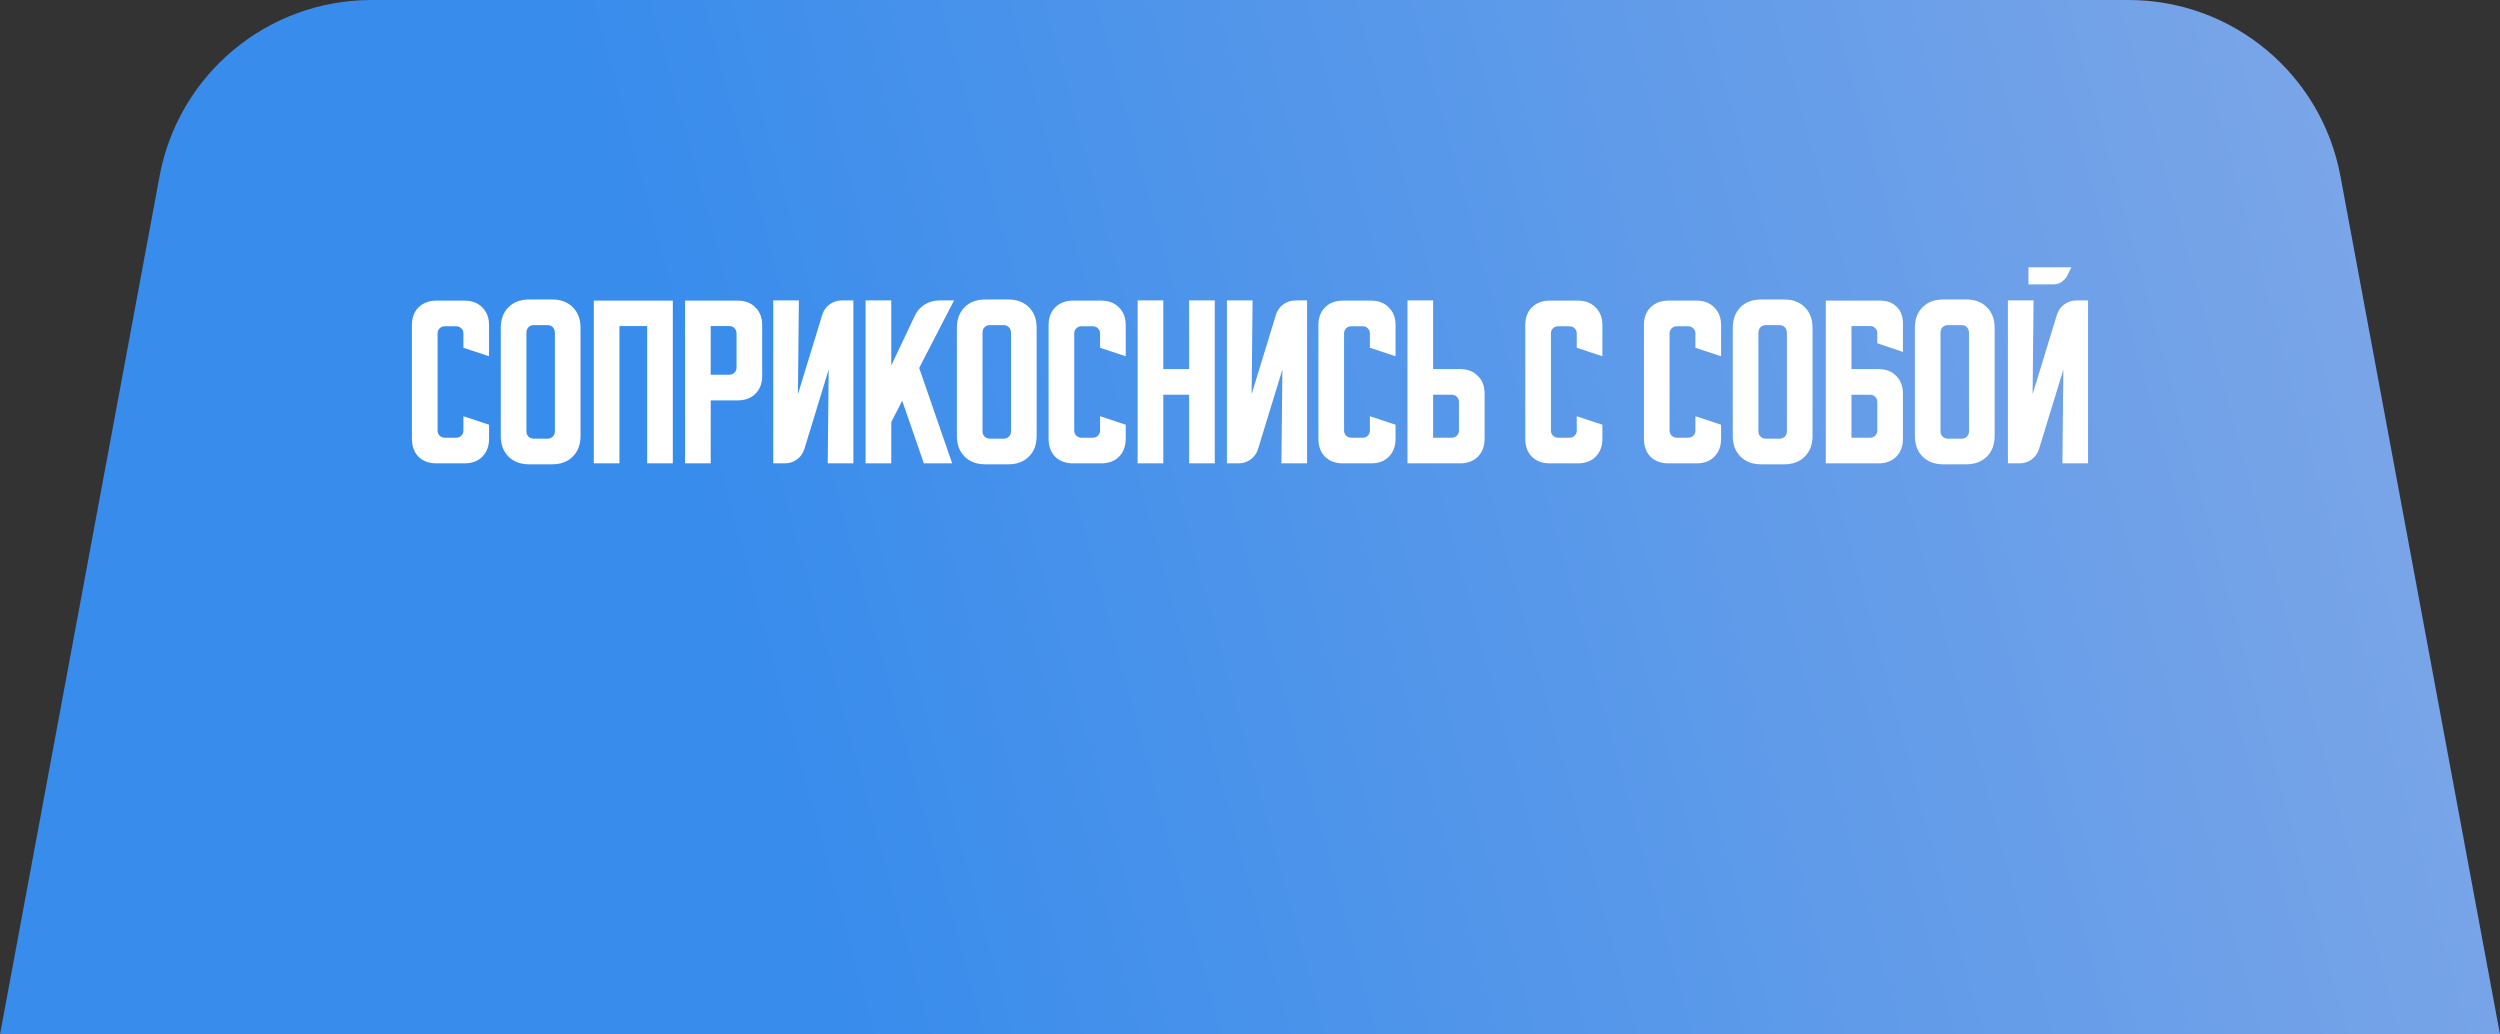 <?xml version="1.0" encoding="UTF-8"?> <svg xmlns="http://www.w3.org/2000/svg" width="232" height="96" viewBox="0 0 232 96" fill="none"><rect x="0" y="0" width="232" height="96" fill="#333333" stroke="none"/> <path d="M14.808 16.345C16.569 6.871 24.835 0 34.471 0H197.529C207.165 0 215.431 6.871 217.192 16.345L232 96H0L14.808 16.345Z" fill="url(#paint0_linear_8_652)"></path> <path d="M38.226 40.725V30.172C38.226 29.484 38.43 28.936 38.839 28.527C39.259 28.108 39.813 27.898 40.501 27.898H43.109C43.797 27.898 44.345 28.108 44.754 28.527C45.174 28.936 45.384 29.484 45.384 30.172V33.06L43.004 32.273V30.942C43.004 30.756 42.94 30.598 42.811 30.47C42.683 30.342 42.525 30.277 42.339 30.277H41.271C41.084 30.277 40.927 30.342 40.799 30.47C40.67 30.598 40.606 30.756 40.606 30.942V39.955C40.606 40.142 40.67 40.299 40.799 40.428C40.927 40.556 41.084 40.62 41.271 40.62H42.339C42.525 40.62 42.683 40.556 42.811 40.428C42.94 40.299 43.004 40.142 43.004 39.955V38.625L45.384 39.413V40.725C45.384 41.413 45.174 41.968 44.754 42.388C44.345 42.796 43.797 43 43.109 43H40.501C39.813 43 39.259 42.796 38.839 42.388C38.43 41.968 38.226 41.413 38.226 40.725ZM46.47 30.418C46.47 29.624 46.709 28.988 47.188 28.51C47.666 28.032 48.302 27.793 49.095 27.793H51.248C52.041 27.793 52.677 28.032 53.155 28.51C53.634 28.988 53.873 29.624 53.873 30.418V40.462C53.873 41.256 53.634 41.892 53.155 42.37C52.677 42.848 52.041 43.087 51.248 43.087H49.095C48.302 43.087 47.666 42.848 47.188 42.37C46.709 41.892 46.47 41.256 46.47 40.462V30.418ZM49.515 40.708H50.828C51.014 40.708 51.172 40.643 51.3 40.515C51.429 40.387 51.493 40.229 51.493 40.042V30.925C51.493 30.68 51.429 30.493 51.3 30.365C51.172 30.237 51.014 30.172 50.828 30.172H49.515C49.329 30.172 49.171 30.237 49.043 30.365C48.914 30.493 48.85 30.68 48.85 30.925V40.042C48.85 40.229 48.914 40.387 49.043 40.515C49.171 40.643 49.329 40.708 49.515 40.708ZM55.104 27.898H62.437V43H60.057V30.26H57.484V43H55.104V27.898ZM63.574 27.898H68.456C69.145 27.898 69.693 28.108 70.101 28.527C70.521 28.936 70.731 29.484 70.731 30.172V34.88C70.731 35.568 70.521 36.123 70.101 36.542C69.693 36.951 69.145 37.155 68.456 37.155H65.954V43H63.574V27.898ZM65.954 30.26V34.775H67.686C67.873 34.775 68.031 34.711 68.159 34.583C68.287 34.454 68.351 34.297 68.351 34.11V30.925C68.351 30.738 68.287 30.581 68.159 30.453C68.031 30.324 67.873 30.26 67.686 30.26H65.954ZM71.756 43V27.88H74.136L74.049 36.578L76.306 29.21C76.435 28.802 76.662 28.481 76.989 28.247C77.327 28.003 77.706 27.88 78.126 27.88H79.194V43H76.814L76.901 34.303L74.644 41.67C74.516 42.078 74.282 42.405 73.944 42.65C73.617 42.883 73.244 43 72.824 43H71.756ZM82.709 27.88V33.917L84.896 29.297C85.094 28.866 85.398 28.522 85.806 28.265C86.226 28.008 86.675 27.88 87.154 27.88H88.536L85.299 34.145L88.361 43H85.736L83.724 37.19L82.709 39.167V43H80.329V27.88H82.709ZM88.798 30.418C88.798 29.624 89.038 28.988 89.516 28.51C89.994 28.032 90.63 27.793 91.423 27.793H93.576C94.369 27.793 95.005 28.032 95.483 28.51C95.962 28.988 96.201 29.624 96.201 30.418V40.462C96.201 41.256 95.962 41.892 95.483 42.37C95.005 42.848 94.369 43.087 93.576 43.087H91.423C90.63 43.087 89.994 42.848 89.516 42.37C89.038 41.892 88.798 41.256 88.798 40.462V30.418ZM91.843 40.708H93.156C93.343 40.708 93.5 40.643 93.628 40.515C93.757 40.387 93.821 40.229 93.821 40.042V30.925C93.821 30.68 93.757 30.493 93.628 30.365C93.5 30.237 93.343 30.172 93.156 30.172H91.843C91.657 30.172 91.499 30.237 91.371 30.365C91.243 30.493 91.178 30.68 91.178 30.925V40.042C91.178 40.229 91.243 40.387 91.371 40.515C91.499 40.643 91.657 40.708 91.843 40.708ZM97.309 40.725V30.172C97.309 29.484 97.513 28.936 97.922 28.527C98.342 28.108 98.896 27.898 99.584 27.898H102.192C102.88 27.898 103.428 28.108 103.837 28.527C104.257 28.936 104.467 29.484 104.467 30.172V33.06L102.087 32.273V30.942C102.087 30.756 102.023 30.598 101.894 30.47C101.766 30.342 101.608 30.277 101.422 30.277H100.354C100.168 30.277 100.01 30.342 99.882 30.47C99.753 30.598 99.689 30.756 99.689 30.942V39.955C99.689 40.142 99.753 40.299 99.882 40.428C100.01 40.556 100.168 40.62 100.354 40.62H101.422C101.608 40.62 101.766 40.556 101.894 40.428C102.023 40.299 102.087 40.142 102.087 39.955V38.625L104.467 39.413V40.725C104.467 41.413 104.257 41.968 103.837 42.388C103.428 42.796 102.88 43 102.192 43H99.584C98.896 43 98.342 42.796 97.922 42.388C97.513 41.968 97.309 41.413 97.309 40.725ZM105.574 27.88H107.954V34.25H110.351V27.88H112.731V43H110.351V36.63H107.954V43H105.574V27.88ZM113.859 43V27.88H116.239L116.151 36.578L118.409 29.21C118.537 28.802 118.765 28.481 119.091 28.247C119.43 28.003 119.809 27.88 120.229 27.88H121.296V43H118.916L119.004 34.303L116.746 41.67C116.618 42.078 116.385 42.405 116.046 42.65C115.72 42.883 115.346 43 114.926 43H113.859ZM122.349 40.725V30.172C122.349 29.484 122.553 28.936 122.962 28.527C123.382 28.108 123.936 27.898 124.624 27.898H127.232C127.92 27.898 128.468 28.108 128.877 28.527C129.297 28.936 129.507 29.484 129.507 30.172V33.06L127.127 32.273V30.942C127.127 30.756 127.063 30.598 126.934 30.47C126.806 30.342 126.648 30.277 126.462 30.277H125.394C125.208 30.277 125.05 30.342 124.922 30.47C124.793 30.598 124.729 30.756 124.729 30.942V39.955C124.729 40.142 124.793 40.299 124.922 40.428C125.05 40.556 125.208 40.62 125.394 40.62H126.462C126.648 40.62 126.806 40.556 126.934 40.428C127.063 40.299 127.127 40.142 127.127 39.955V38.625L129.507 39.413V40.725C129.507 41.413 129.297 41.968 128.877 42.388C128.468 42.796 127.92 43 127.232 43H124.624C123.936 43 123.382 42.796 122.962 42.388C122.553 41.968 122.349 41.413 122.349 40.725ZM130.614 43V27.88H132.994V34.25H135.496C136.185 34.25 136.733 34.46 137.141 34.88C137.561 35.288 137.771 35.837 137.771 36.525V40.725C137.771 41.413 137.561 41.968 137.141 42.388C136.733 42.796 136.185 43 135.496 43H130.614ZM132.994 36.63V40.62H134.726C134.913 40.62 135.071 40.556 135.199 40.428C135.327 40.299 135.391 40.142 135.391 39.955V37.295C135.391 37.108 135.327 36.951 135.199 36.822C135.071 36.694 134.913 36.63 134.726 36.63H132.994ZM141.545 40.725V30.172C141.545 29.484 141.749 28.936 142.157 28.527C142.577 28.108 143.131 27.898 143.82 27.898H146.427C147.115 27.898 147.664 28.108 148.072 28.527C148.492 28.936 148.702 29.484 148.702 30.172V33.06L146.322 32.273V30.942C146.322 30.756 146.258 30.598 146.13 30.47C146.001 30.342 145.844 30.277 145.657 30.277H144.59C144.403 30.277 144.245 30.342 144.117 30.47C143.989 30.598 143.925 30.756 143.925 30.942V39.955C143.925 40.142 143.989 40.299 144.117 40.428C144.245 40.556 144.403 40.62 144.59 40.62H145.657C145.844 40.62 146.001 40.556 146.13 40.428C146.258 40.299 146.322 40.142 146.322 39.955V38.625L148.702 39.413V40.725C148.702 41.413 148.492 41.968 148.072 42.388C147.664 42.796 147.115 43 146.427 43H143.82C143.131 43 142.577 42.796 142.157 42.388C141.749 41.968 141.545 41.413 141.545 40.725ZM152.557 40.725V30.172C152.557 29.484 152.761 28.936 153.17 28.527C153.59 28.108 154.144 27.898 154.832 27.898H157.44C158.128 27.898 158.676 28.108 159.085 28.527C159.505 28.936 159.715 29.484 159.715 30.172V33.06L157.335 32.273V30.942C157.335 30.756 157.271 30.598 157.142 30.47C157.014 30.342 156.856 30.277 156.67 30.277H155.602C155.416 30.277 155.258 30.342 155.13 30.47C155.001 30.598 154.937 30.756 154.937 30.942V39.955C154.937 40.142 155.001 40.299 155.13 40.428C155.258 40.556 155.416 40.62 155.602 40.62H156.67C156.856 40.62 157.014 40.556 157.142 40.428C157.271 40.299 157.335 40.142 157.335 39.955V38.625L159.715 39.413V40.725C159.715 41.413 159.505 41.968 159.085 42.388C158.676 42.796 158.128 43 157.44 43H154.832C154.144 43 153.59 42.796 153.17 42.388C152.761 41.968 152.557 41.413 152.557 40.725ZM160.801 30.418C160.801 29.624 161.041 28.988 161.519 28.51C161.997 28.032 162.633 27.793 163.426 27.793H165.579C166.372 27.793 167.008 28.032 167.486 28.51C167.965 28.988 168.204 29.624 168.204 30.418V40.462C168.204 41.256 167.965 41.892 167.486 42.37C167.008 42.848 166.372 43.087 165.579 43.087H163.426C162.633 43.087 161.997 42.848 161.519 42.37C161.041 41.892 160.801 41.256 160.801 40.462V30.418ZM163.846 40.708H165.159C165.346 40.708 165.503 40.643 165.631 40.515C165.76 40.387 165.824 40.229 165.824 40.042V30.925C165.824 30.68 165.76 30.493 165.631 30.365C165.503 30.237 165.346 30.172 165.159 30.172H163.846C163.66 30.172 163.502 30.237 163.374 30.365C163.246 30.493 163.181 30.68 163.181 30.925V40.042C163.181 40.229 163.246 40.387 163.374 40.515C163.502 40.643 163.66 40.708 163.846 40.708ZM169.435 27.898H174.493C175.123 27.898 175.63 28.09 176.015 28.475C176.4 28.86 176.593 29.367 176.593 29.997V32.657L174.213 31.852V30.907C174.213 30.733 174.148 30.581 174.02 30.453C173.903 30.324 173.758 30.26 173.583 30.26H171.815V34.25H174.318C175.006 34.25 175.554 34.46 175.963 34.88C176.383 35.288 176.593 35.837 176.593 36.525V40.725C176.593 41.413 176.383 41.968 175.963 42.388C175.554 42.796 175.006 43 174.318 43H169.435V27.898ZM171.815 36.63V40.62H173.548C173.734 40.62 173.892 40.556 174.02 40.428C174.148 40.299 174.213 40.142 174.213 39.955V37.295C174.213 37.108 174.148 36.951 174.02 36.822C173.892 36.694 173.734 36.63 173.548 36.63H171.815ZM177.7 30.418C177.7 29.624 177.939 28.988 178.417 28.51C178.896 28.032 179.531 27.793 180.325 27.793H182.477C183.271 27.793 183.906 28.032 184.385 28.51C184.863 28.988 185.102 29.624 185.102 30.418V40.462C185.102 41.256 184.863 41.892 184.385 42.37C183.906 42.848 183.271 43.087 182.477 43.087H180.325C179.531 43.087 178.896 42.848 178.417 42.37C177.939 41.892 177.7 41.256 177.7 40.462V30.418ZM180.745 40.708H182.057C182.244 40.708 182.401 40.643 182.53 40.515C182.658 40.387 182.722 40.229 182.722 40.042V30.925C182.722 30.68 182.658 30.493 182.53 30.365C182.401 30.237 182.244 30.172 182.057 30.172H180.745C180.558 30.172 180.401 30.237 180.272 30.365C180.144 30.493 180.08 30.68 180.08 30.925V40.042C180.08 40.229 180.144 40.387 180.272 40.515C180.401 40.643 180.558 40.708 180.745 40.708ZM188.714 27.88L188.626 36.578L190.884 29.21C191.012 28.802 191.239 28.481 191.566 28.247C191.904 28.003 192.284 27.88 192.704 27.88H193.771V43H191.391L191.479 34.303L189.221 41.67C189.093 42.078 188.859 42.405 188.521 42.65C188.194 42.883 187.821 43 187.401 43H186.334V27.88H188.714ZM192.231 24.8L191.829 25.605C191.7 25.838 191.519 26.031 191.286 26.183C191.064 26.323 190.819 26.392 190.551 26.392H188.241V24.8H192.231Z" fill="white"></path> <defs> <linearGradient id="paint0_linear_8_652" x1="70.843" y1="69.867" x2="238.592" y2="24.227" gradientUnits="userSpaceOnUse"> <stop stop-color="#388CEC"></stop> <stop offset="1" stop-color="#82A8E7"></stop> </linearGradient> </defs> </svg> 